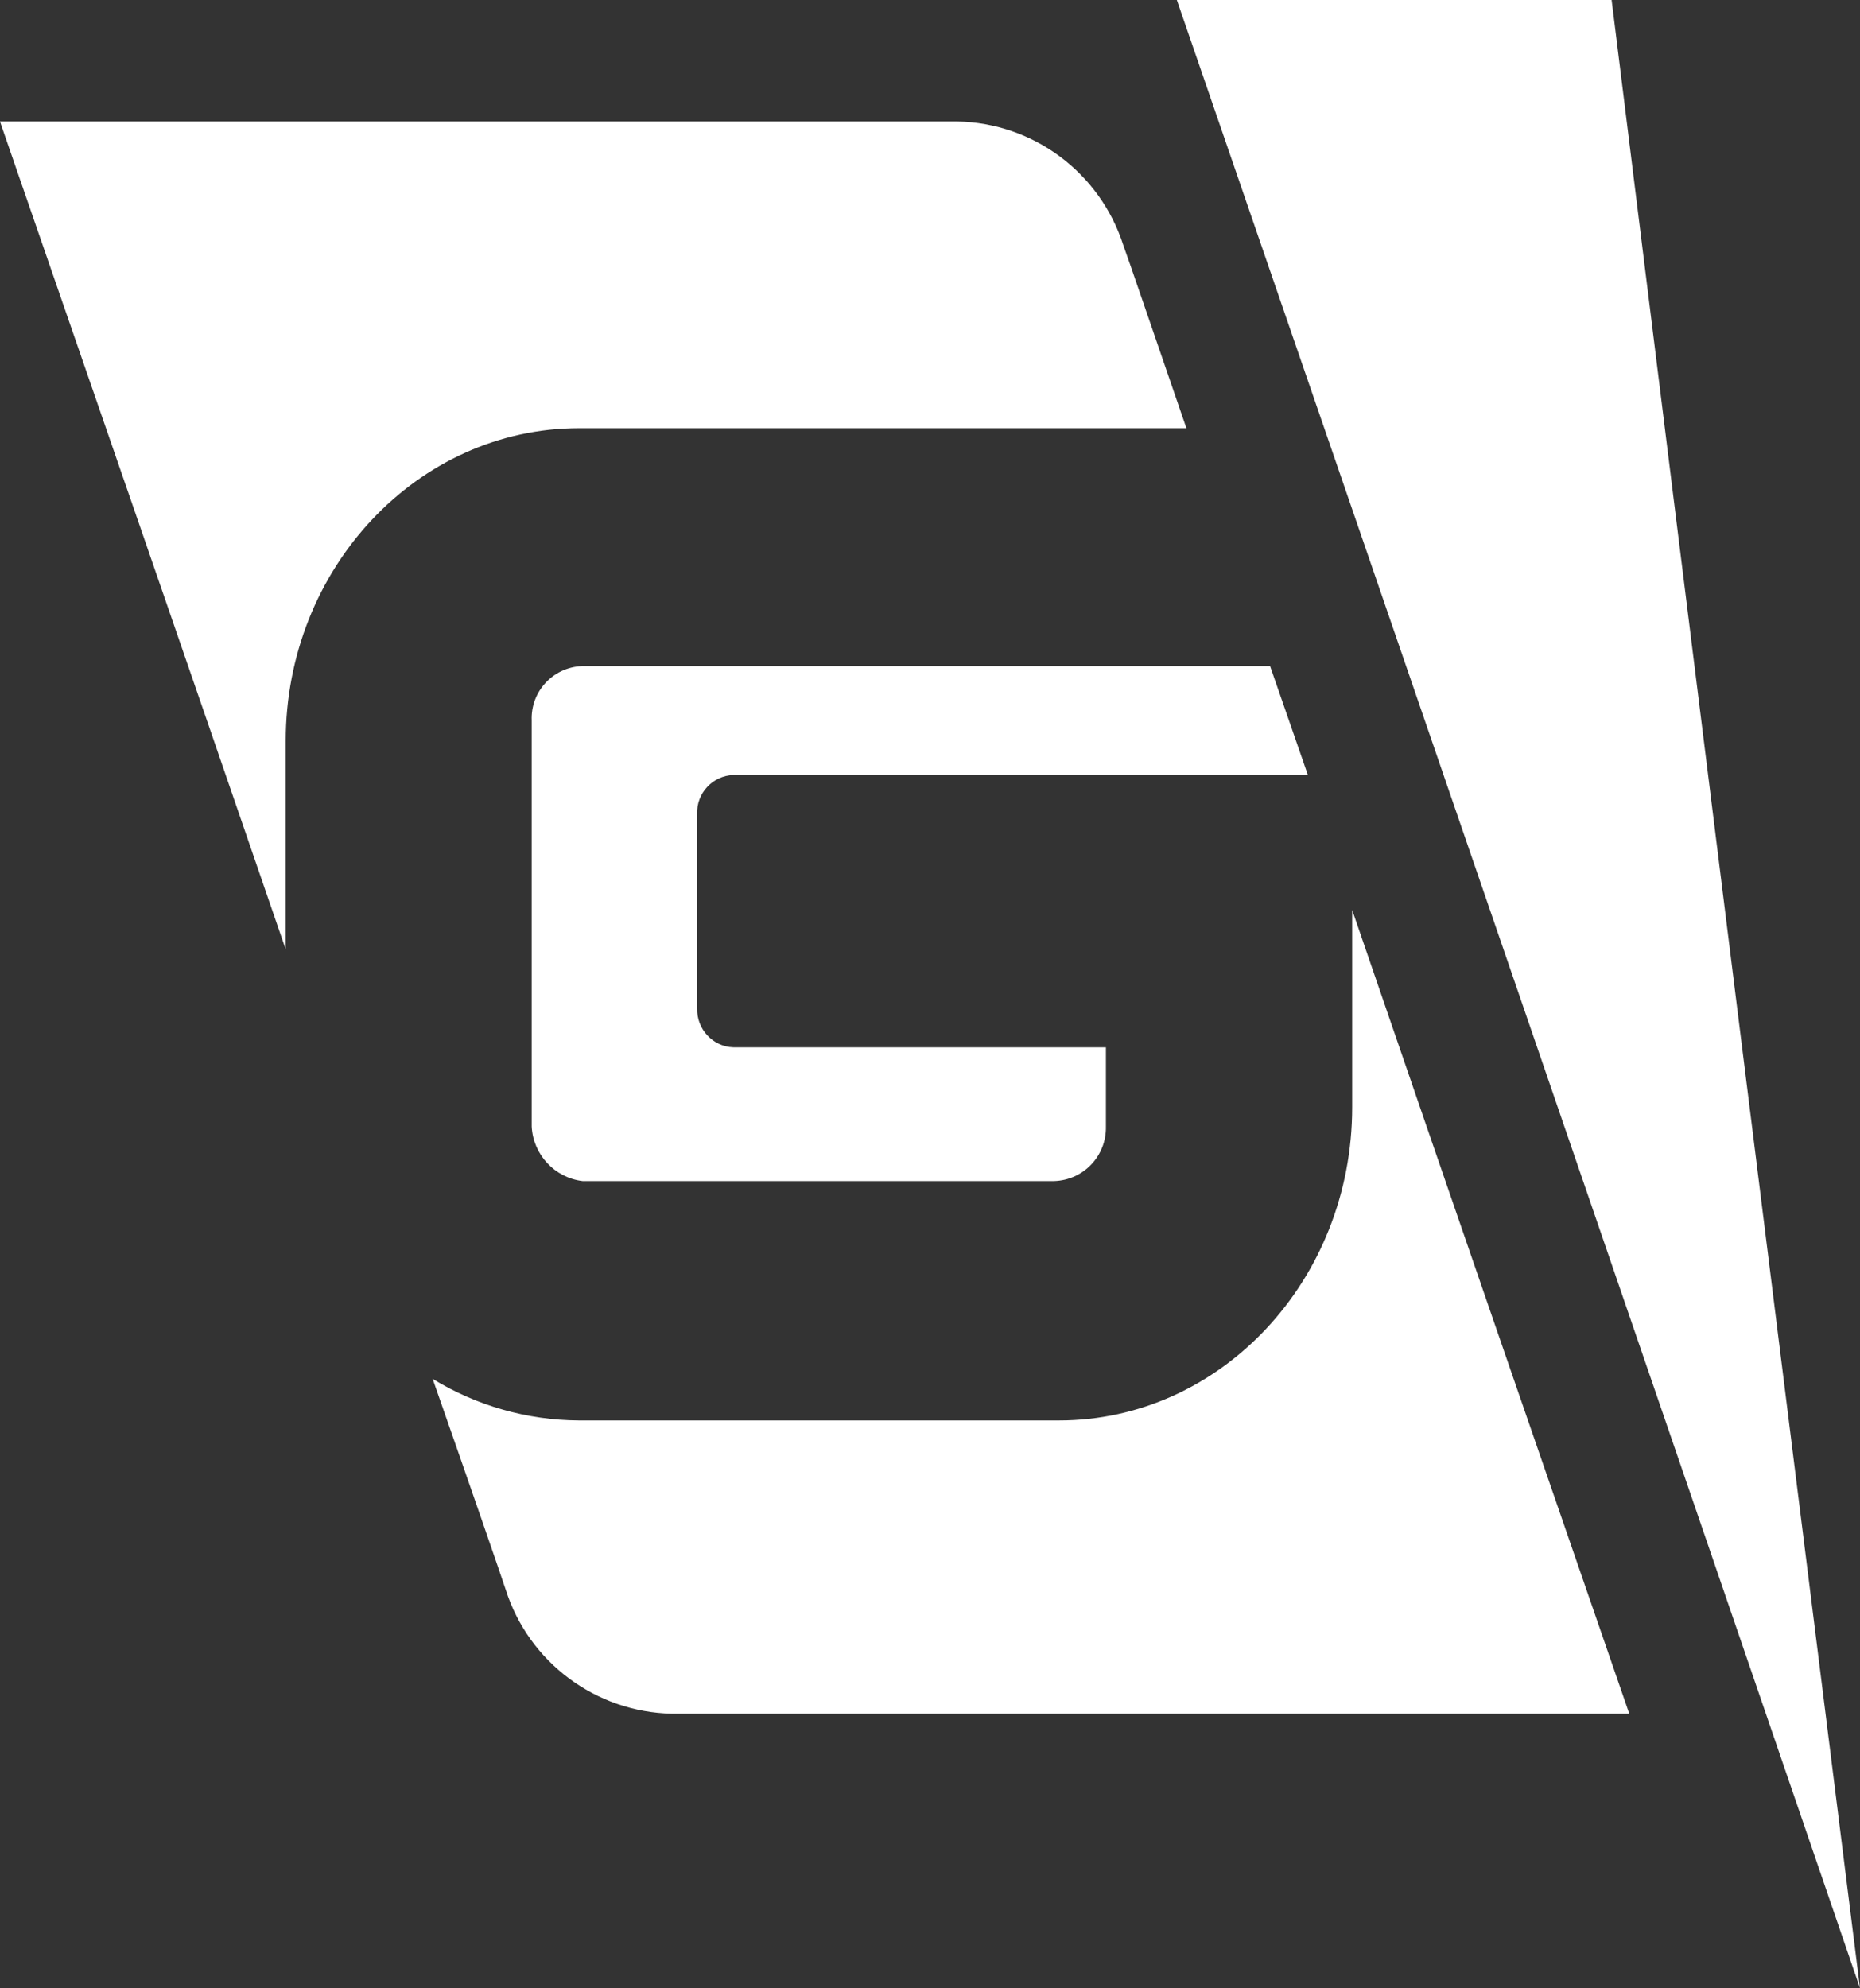 <?xml version="1.0" encoding="utf-8"?>
<!-- Generator: Adobe Illustrator 25.4.1, SVG Export Plug-In . SVG Version: 6.00 Build 0)  -->
<svg version="1.1" id="Layer_1" xmlns="http://www.w3.org/2000/svg" xmlns:xlink="http://www.w3.org/1999/xlink" x="0px" y="0px"
	 viewBox="0 0 62.16 66.44" style="enable-background:new 0 0 62.16 66.44;" xml:space="preserve">
<rect x="0" y="0" width="62.16" height="66.44" fill="#333333" stroke="none"/>
<style type="text/css">
	.st0{fill:#FFFFFF;}
</style>
<g id="Camada_1" transform="translate(-0.001)">
	<path id="Path_25" class="st0" d="M54.45,57.27c-2.96-8.57-5.92-17.13-9.26-26.86V37c0,5.79-4.4,10.47-9.8,10.47H19.35
		c-1.73-0.01-3.42-0.49-4.89-1.39c1.32,3.77,2.24,6.44,2.44,7.04c0.77,2.43,3.01,4.1,5.56,4.15H54.45z"/>
	<path id="Path_26" class="st0" d="M0,4.06h32c2.54,0.05,4.76,1.71,5.54,4.13c0.18,0.49,0.96,2.78,2.11,6.12h-20.3
		c-5.4,0-9.8,4.69-9.8,10.45v6.97C6.14,21.8,3.07,12.94,0,4.06z"/>
	<path id="Path_27" class="st0" d="M42.45,22.27l1.26,3.63h-19.2c-0.69,0.02-1.24,0.61-1.21,1.3c0,0,0,0,0,0v6.5
		c-0.02,0.69,0.52,1.28,1.21,1.3c0,0,0,0,0,0h12.45v2.65c0.02,0.98-0.75,1.79-1.73,1.82c0,0,0,0,0,0H19.47
		c-0.93-0.11-1.65-0.88-1.7-1.82V24.08c-0.04-0.97,0.71-1.78,1.68-1.82c0.01,0,0.01,0,0.02,0H42.45z"/>
	<path id="Path_28" class="st0" d="M39.33,0h14.53c2.75,22.16,5.52,44.3,8.3,66.44C54.57,44.29,46.96,22.14,39.33,0z"/>
</g>
</svg>
